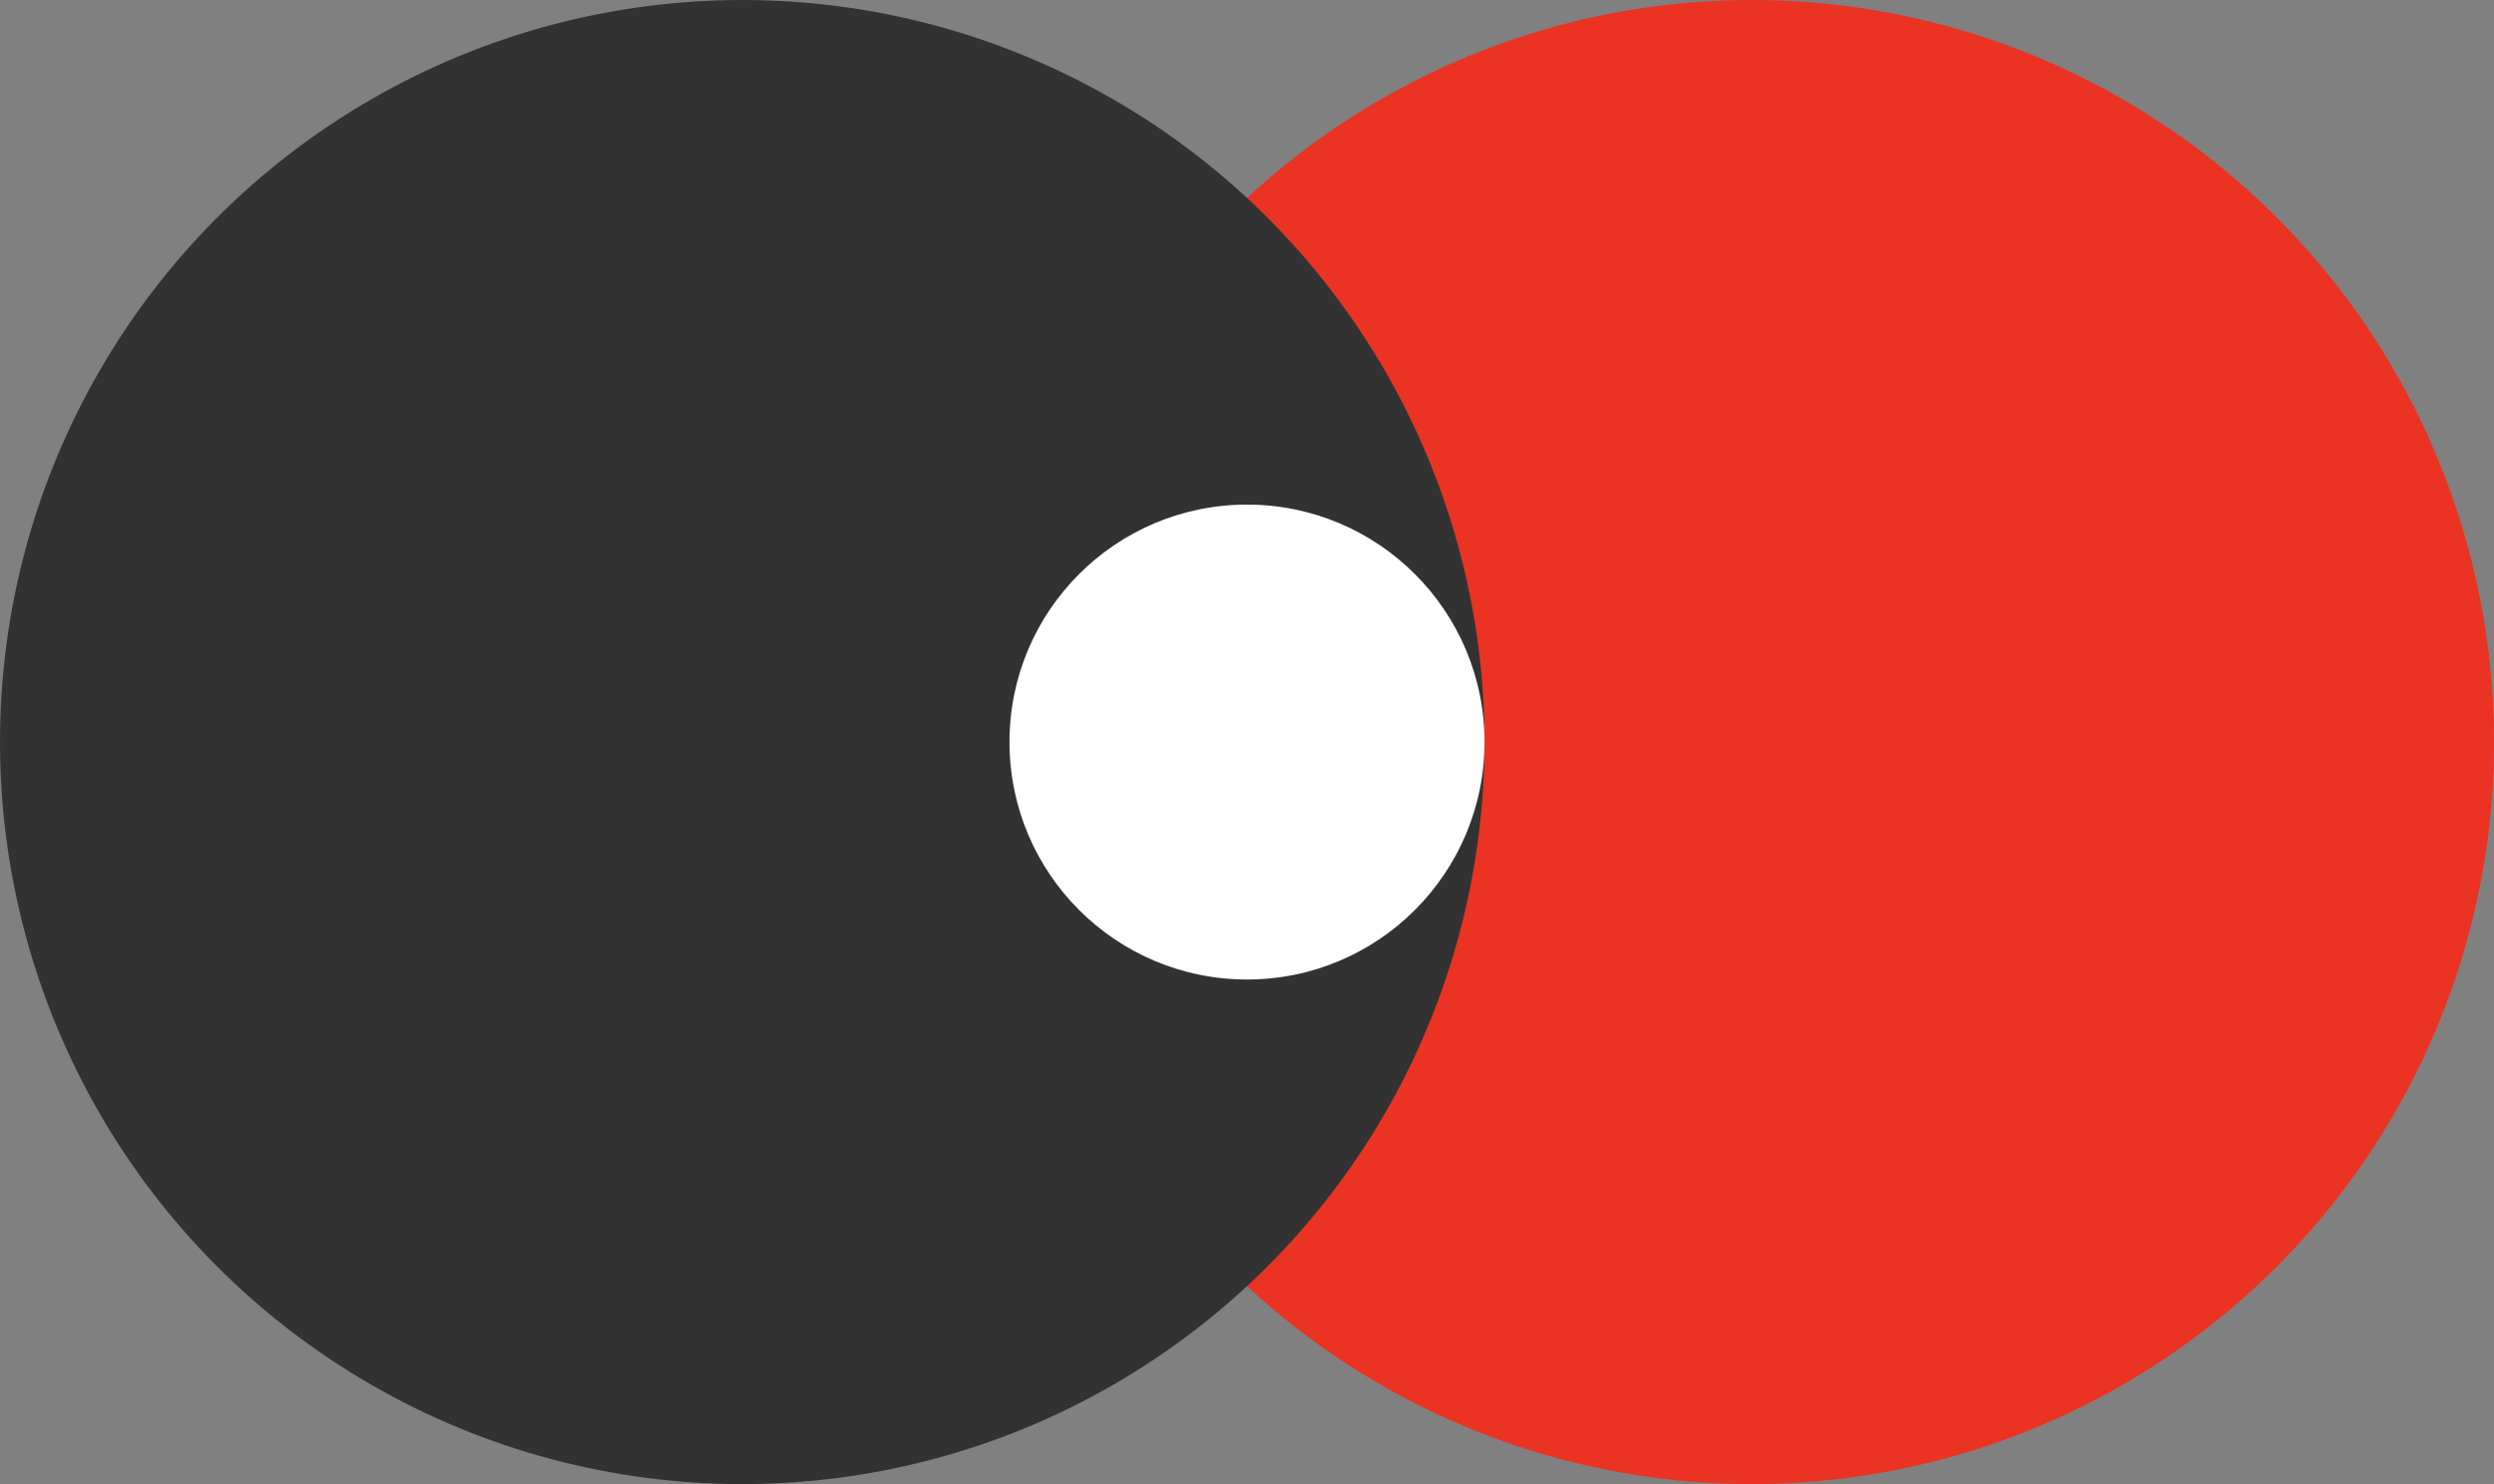 <?xml version="1.0" encoding="UTF-8"?> <svg xmlns="http://www.w3.org/2000/svg" width="84" height="50" viewBox="0 0 84 50" fill="none"><rect x="0" y="0" width="84" height="50" fill="#808080" stroke="none"/> <circle cx="59" cy="25" r="25" fill="#EA3323"></circle> <circle cx="25" cy="25" r="25" fill="#323232"></circle> <circle cx="42" cy="25" r="8" fill="white"></circle> </svg> 